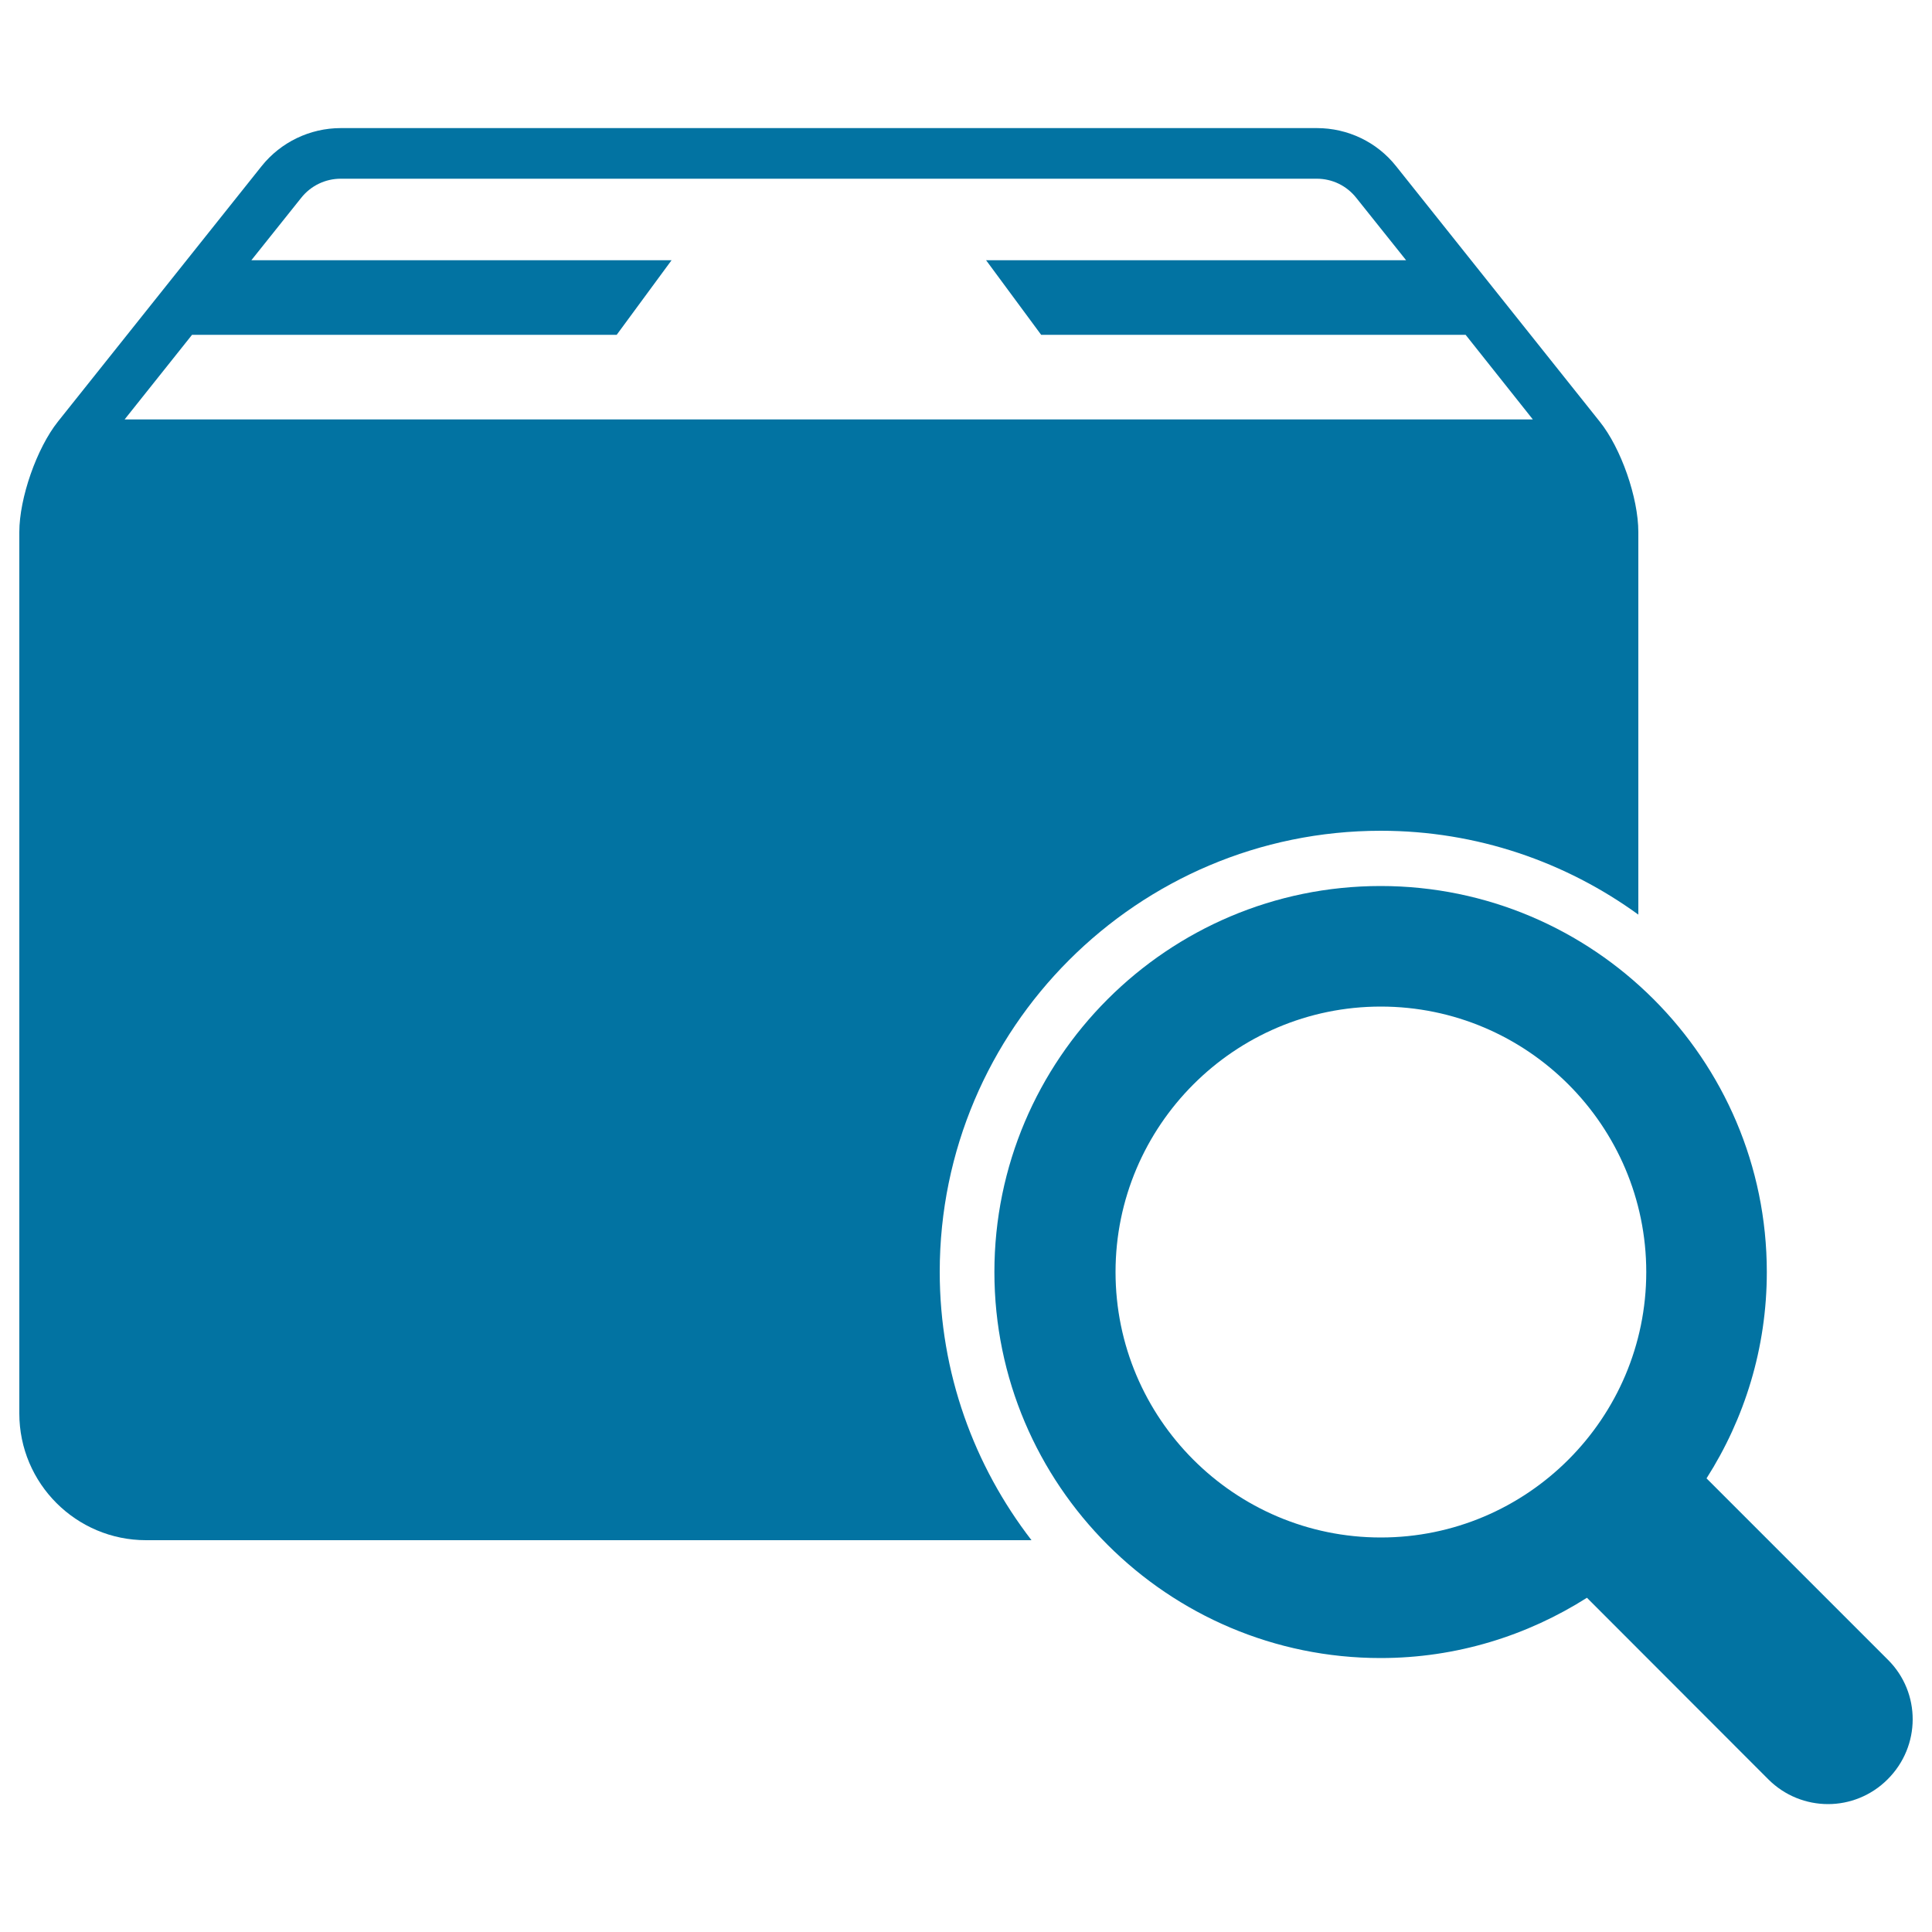 <svg xmlns="http://www.w3.org/2000/svg" viewBox="0 0 1000 1000" style="fill:#0273a2">
<title>Package Search Symbol SVG icon</title>
<g><g><g><path d="M977.2,859.1l-93.9-93.9c19.7-30.9,31.2-67.5,31.2-106.8c0-110.2-89.7-199.8-199.9-199.8c-110.2,0-199.9,89.6-199.9,199.8c0,110.2,89.7,199.8,199.9,199.8c39.3,0,75.9-11.6,106.8-31.2l93.9,94c8.5,8.5,19.7,12.8,30.9,12.8c11.1,0,22.3-4.3,30.8-12.8C994.3,903.8,994.3,876.1,977.2,859.1z M714.7,795.8c-75.7,0-137.3-61.6-137.3-137.4c0-75.7,61.6-137.4,137.3-137.4c75.8,0,137.4,61.7,137.4,137.4C852.1,734.1,790.5,795.8,714.7,795.8z"/></g><g><path d="M714.7,430c49.8,0,95.8,16.2,133.3,43.4V275.4c0-17.7-8.9-43.4-20-57.2L722.6,86c-9.9-12.5-25-19.7-41-19.7H176.4c-16,0-31.1,7.3-41,19.7L30,218.2c-11,13.8-20,39.6-20,57.2v456.2c0,36.2,29.4,65.6,65.6,65.6h458.3c-29.7-38.5-47.5-86.6-47.5-138.9C486.4,532.4,588.8,430,714.7,430z M64.5,217.1l34.9-43.8h219.8l28.4-38.6H130.1l25.8-32.3c5-6.3,12.5-9.9,20.5-9.9h505.1c8.1,0,15.5,3.6,20.5,9.9l25.8,32.3H510.4l28.5,38.6h219.7l34.8,43.8H64.5z"/></g></g></g>
</svg>